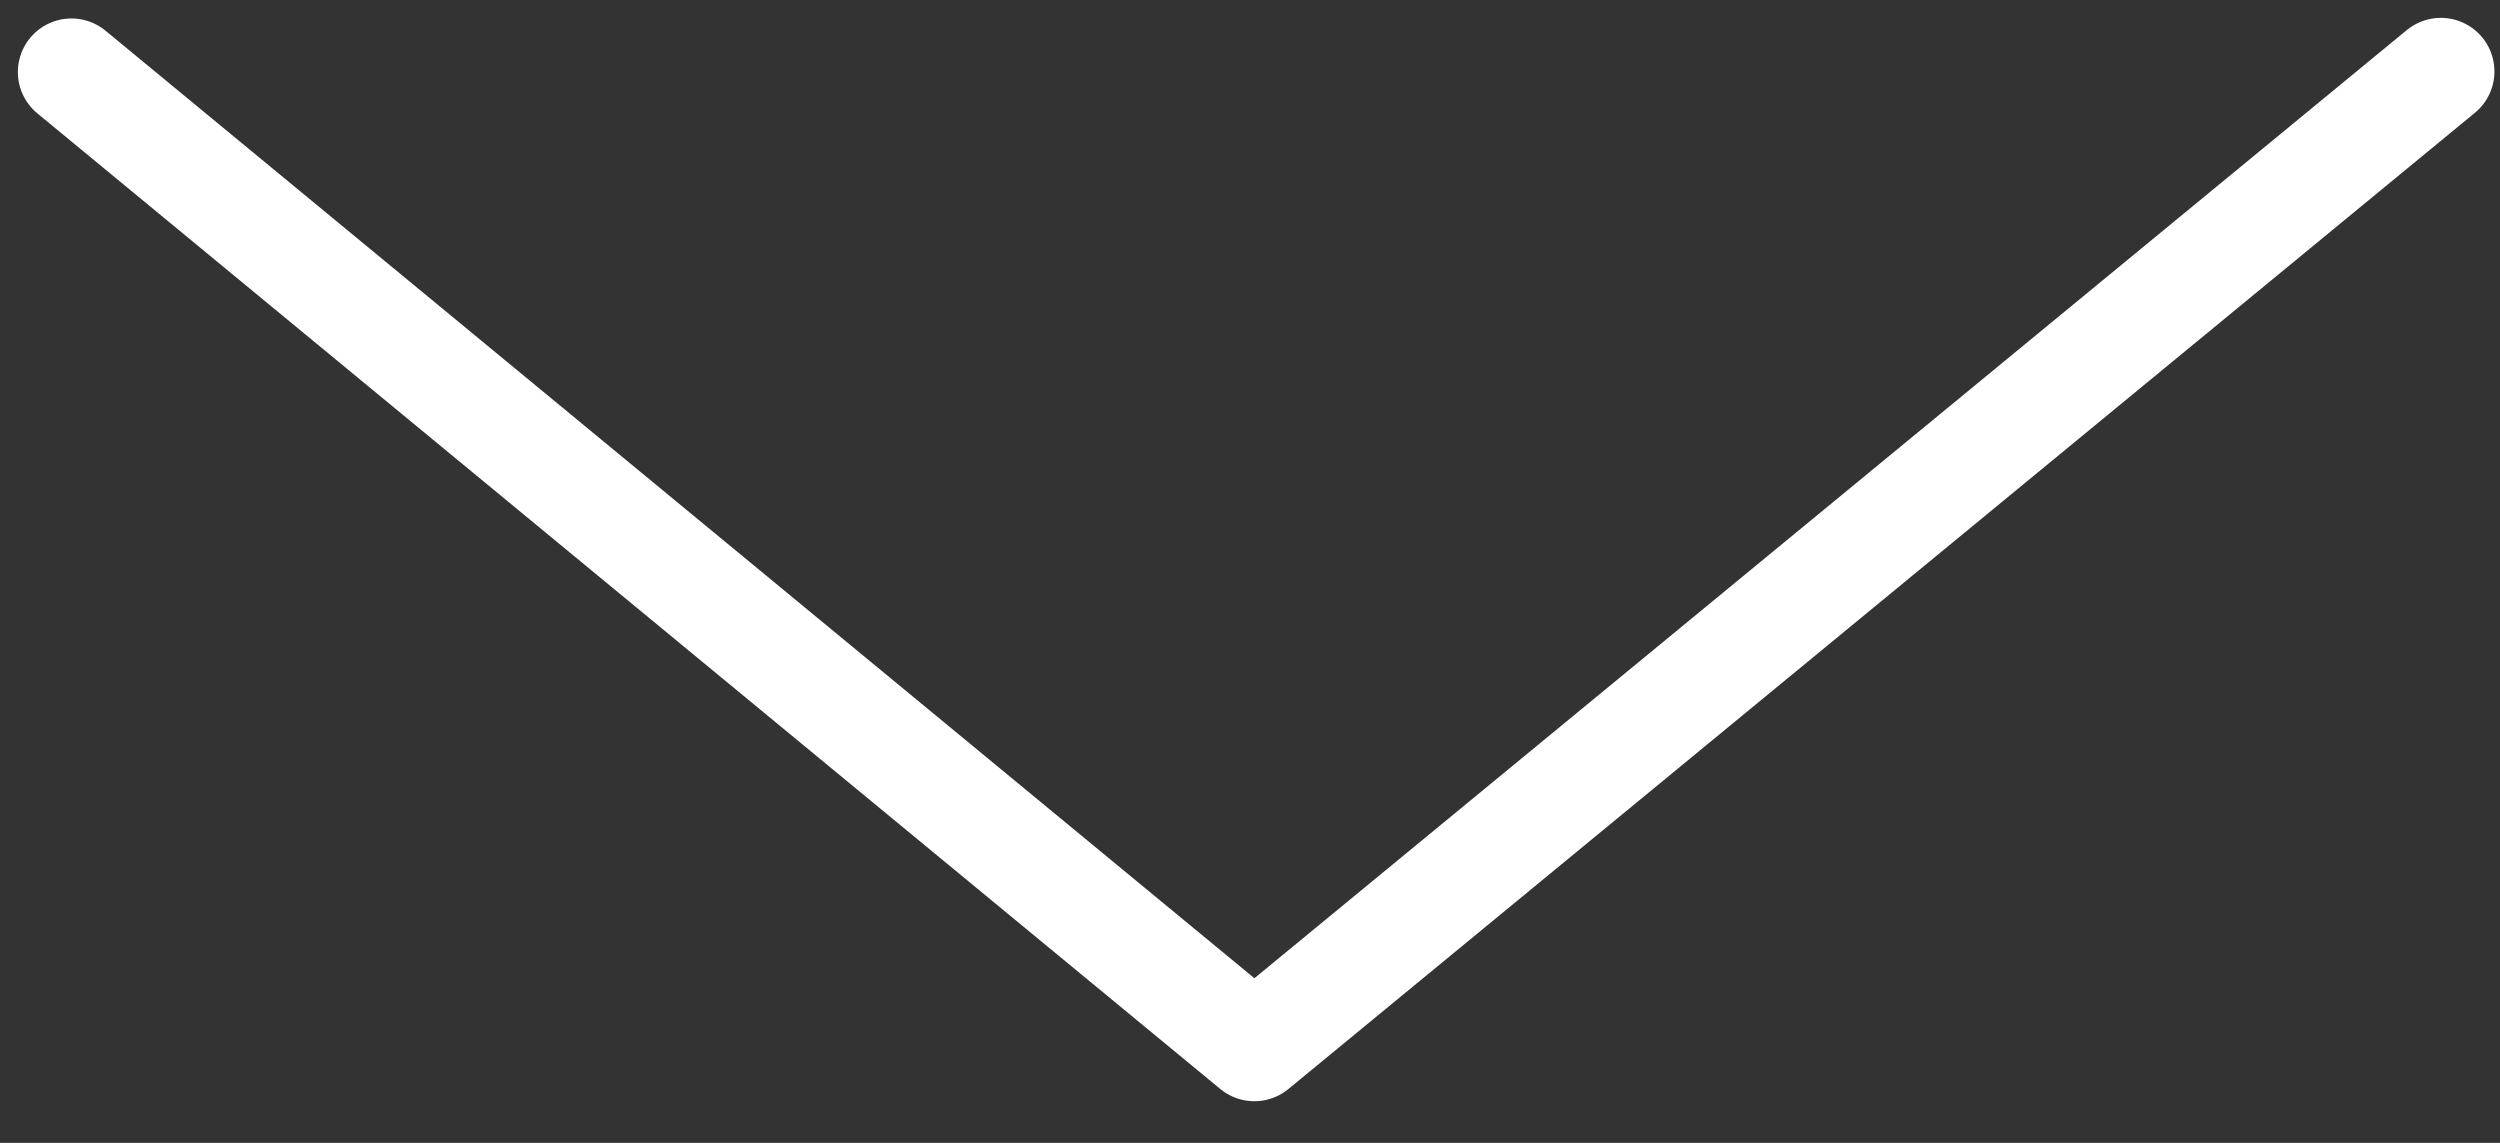 <svg width="70" height="32" viewBox="0 0 70 32" fill="none" xmlns="http://www.w3.org/2000/svg">
<rect x="0" y="0" width="70" height="32" fill="#333333" stroke="none"/>
<g clip-path="url(#clip0_1254_5300)">
<path d="M2 2.017L35.122 29.334L68.344 2" stroke="white" stroke-width="3" stroke-linecap="round" stroke-linejoin="round"/>
</g>
<defs>
<clipPath id="clip0_1254_5300">
<rect width="70" height="32" fill="white"/>
</clipPath>
</defs>
</svg>
